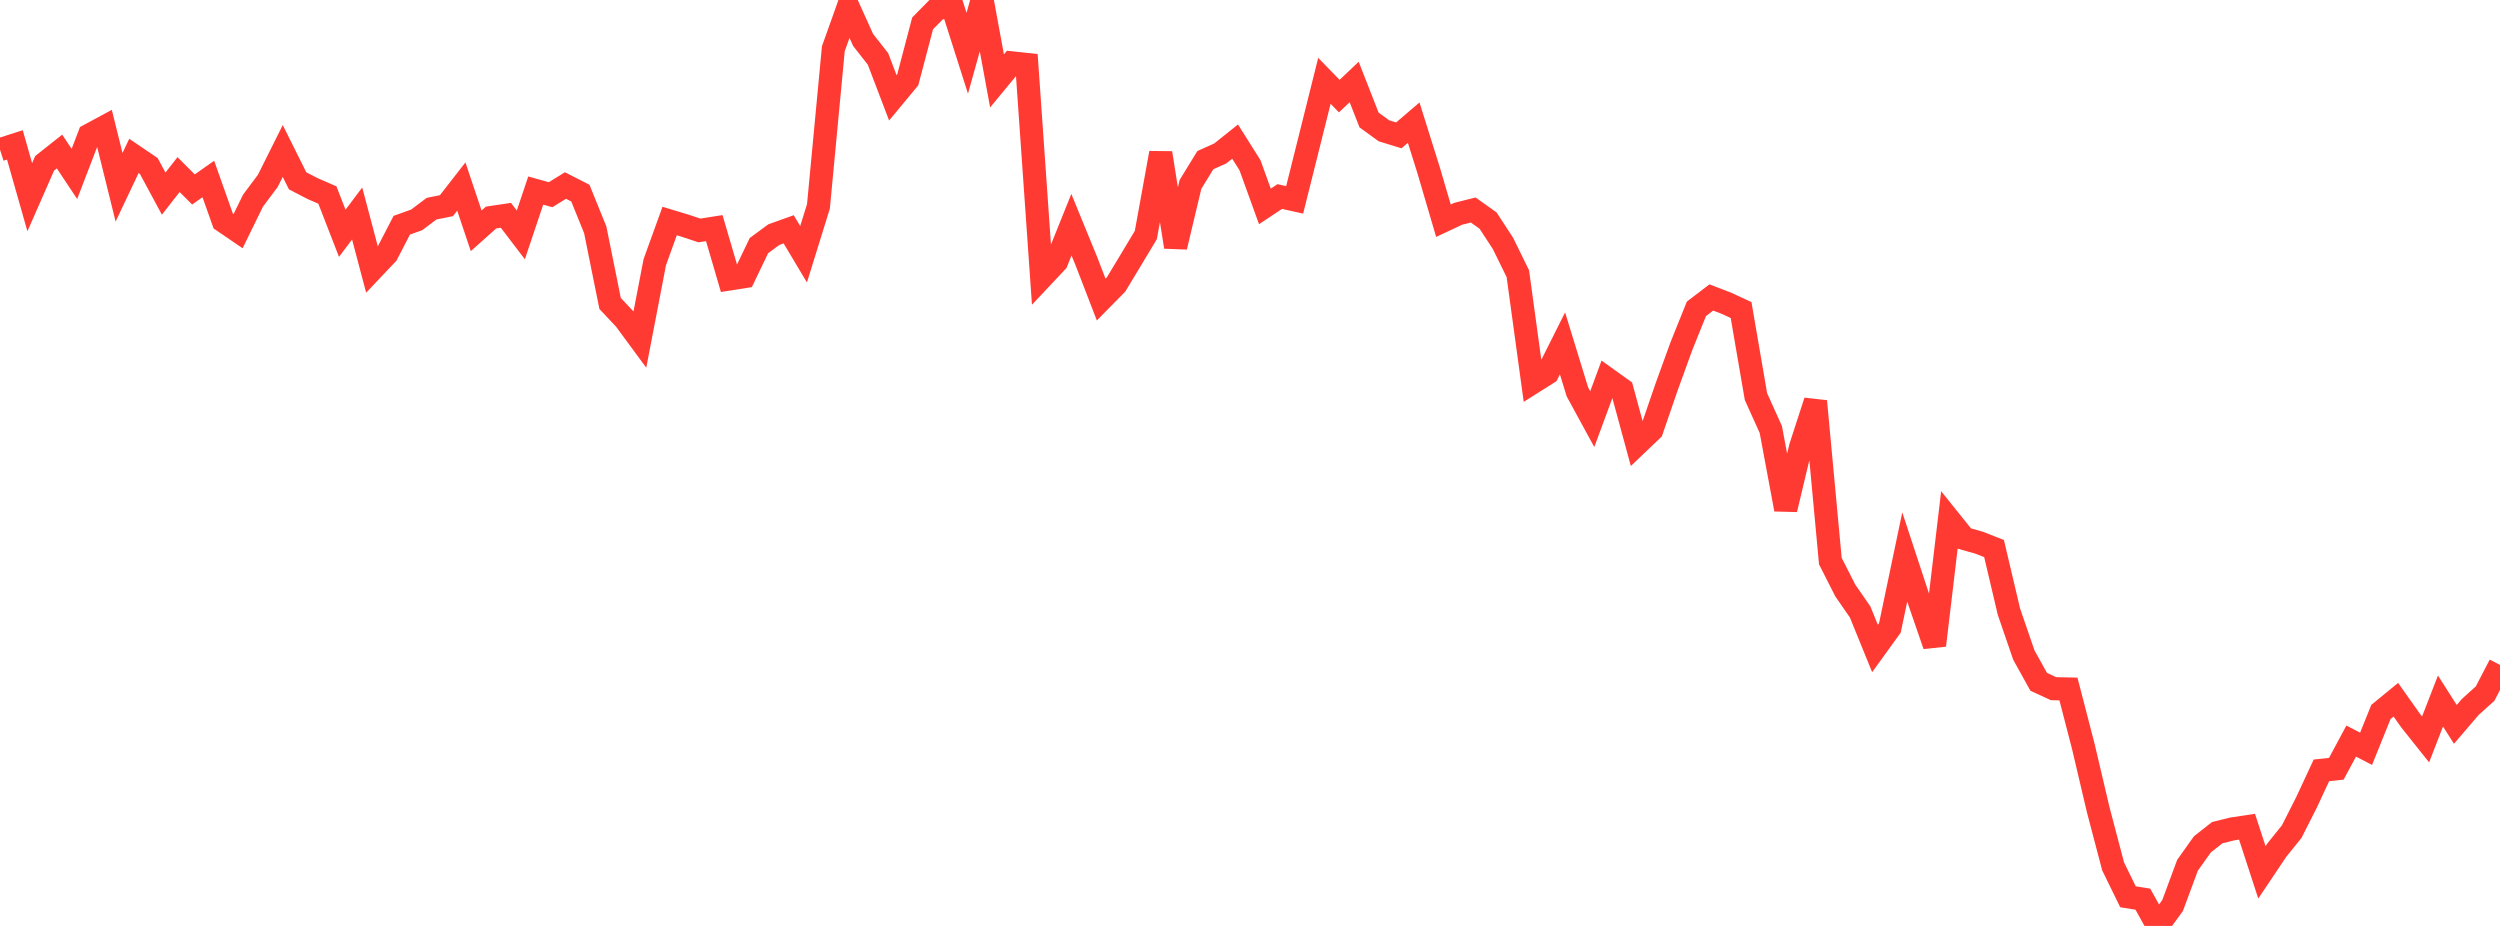 <?xml version="1.0" standalone="no"?>
<!DOCTYPE svg PUBLIC "-//W3C//DTD SVG 1.1//EN" "http://www.w3.org/Graphics/SVG/1.1/DTD/svg11.dtd">

<svg width="135" height="50" viewBox="0 0 135 50" preserveAspectRatio="none" 
  xmlns="http://www.w3.org/2000/svg"
  xmlns:xlink="http://www.w3.org/1999/xlink">


<polyline points="0.0, 8.083 0.804, 7.824 1.607, 10.648 2.411, 8.818 3.214, 8.182 4.018, 9.392 4.821, 7.299 5.625, 6.865 6.429, 10.114 7.232, 8.42 8.036, 8.966 8.839, 10.456 9.643, 9.427 10.446, 10.231 11.25, 9.666 12.054, 11.935 12.857, 12.483 13.661, 10.838 14.464, 9.763 15.268, 8.153 16.071, 9.764 16.875, 10.181 17.679, 10.531 18.482, 12.598 19.286, 11.529 20.089, 14.562 20.893, 13.714 21.696, 12.161 22.5, 11.874 23.304, 11.269 24.107, 11.106 24.911, 10.073 25.714, 12.464 26.518, 11.747 27.321, 11.628 28.125, 12.684 28.929, 10.29 29.732, 10.514 30.536, 10.018 31.339, 10.427 32.143, 12.411 32.946, 16.387 33.75, 17.243 34.554, 18.335 35.357, 14.161 36.161, 11.935 36.964, 12.177 37.768, 12.444 38.571, 12.318 39.375, 15.065 40.179, 14.938 40.982, 13.263 41.786, 12.67 42.589, 12.383 43.393, 13.729 44.196, 11.143 45.0, 2.634 45.804, 0.379 46.607, 2.156 47.411, 3.181 48.214, 5.285 49.018, 4.315 49.821, 1.263 50.625, 0.447 51.429, 0.356 52.232, 2.876 53.036, 0.0 53.839, 4.37 54.643, 3.396 55.446, 3.482 56.25, 14.987 57.054, 14.132 57.857, 12.134 58.661, 14.096 59.464, 16.177 60.268, 15.36 61.071, 14.03 61.875, 12.69 62.679, 8.262 63.482, 13.333 64.286, 9.958 65.089, 8.648 65.893, 8.287 66.696, 7.646 67.5, 8.923 68.304, 11.146 69.107, 10.613 69.911, 10.793 70.714, 7.582 71.518, 4.364 72.321, 5.19 73.125, 4.427 73.929, 6.48 74.732, 7.063 75.536, 7.31 76.339, 6.623 77.143, 9.185 77.946, 11.919 78.75, 11.542 79.554, 11.34 80.357, 11.912 81.161, 13.144 81.964, 14.781 82.768, 20.654 83.571, 20.147 84.375, 18.542 85.179, 21.16 85.982, 22.633 86.786, 20.456 87.589, 21.032 88.393, 23.988 89.196, 23.222 90.0, 20.885 90.804, 18.671 91.607, 16.677 92.411, 16.063 93.214, 16.371 94.018, 16.742 94.821, 21.413 95.625, 23.196 96.429, 27.507 97.232, 24.14 98.036, 21.666 98.839, 30.298 99.643, 31.883 100.446, 33.043 101.25, 35.018 102.054, 33.906 102.857, 30.075 103.661, 32.519 104.464, 34.848 105.268, 28.079 106.071, 29.079 106.875, 29.307 107.679, 29.622 108.482, 33.028 109.286, 35.369 110.089, 36.818 110.893, 37.189 111.696, 37.206 112.5, 40.31 113.304, 43.729 114.107, 46.781 114.911, 48.426 115.714, 48.555 116.518, 50.0 117.321, 48.896 118.125, 46.726 118.929, 45.595 119.732, 44.963 120.536, 44.764 121.339, 44.642 122.143, 47.107 122.946, 45.909 123.75, 44.911 124.554, 43.324 125.357, 41.599 126.161, 41.514 126.964, 40.018 127.768, 40.435 128.571, 38.444 129.375, 37.785 130.179, 38.92 130.982, 39.928 131.786, 37.855 132.589, 39.117 133.393, 38.177 134.196, 37.453 135.0, 35.906" fill="none" stroke="#ff3a33" stroke-width="1.25"/>

</svg>